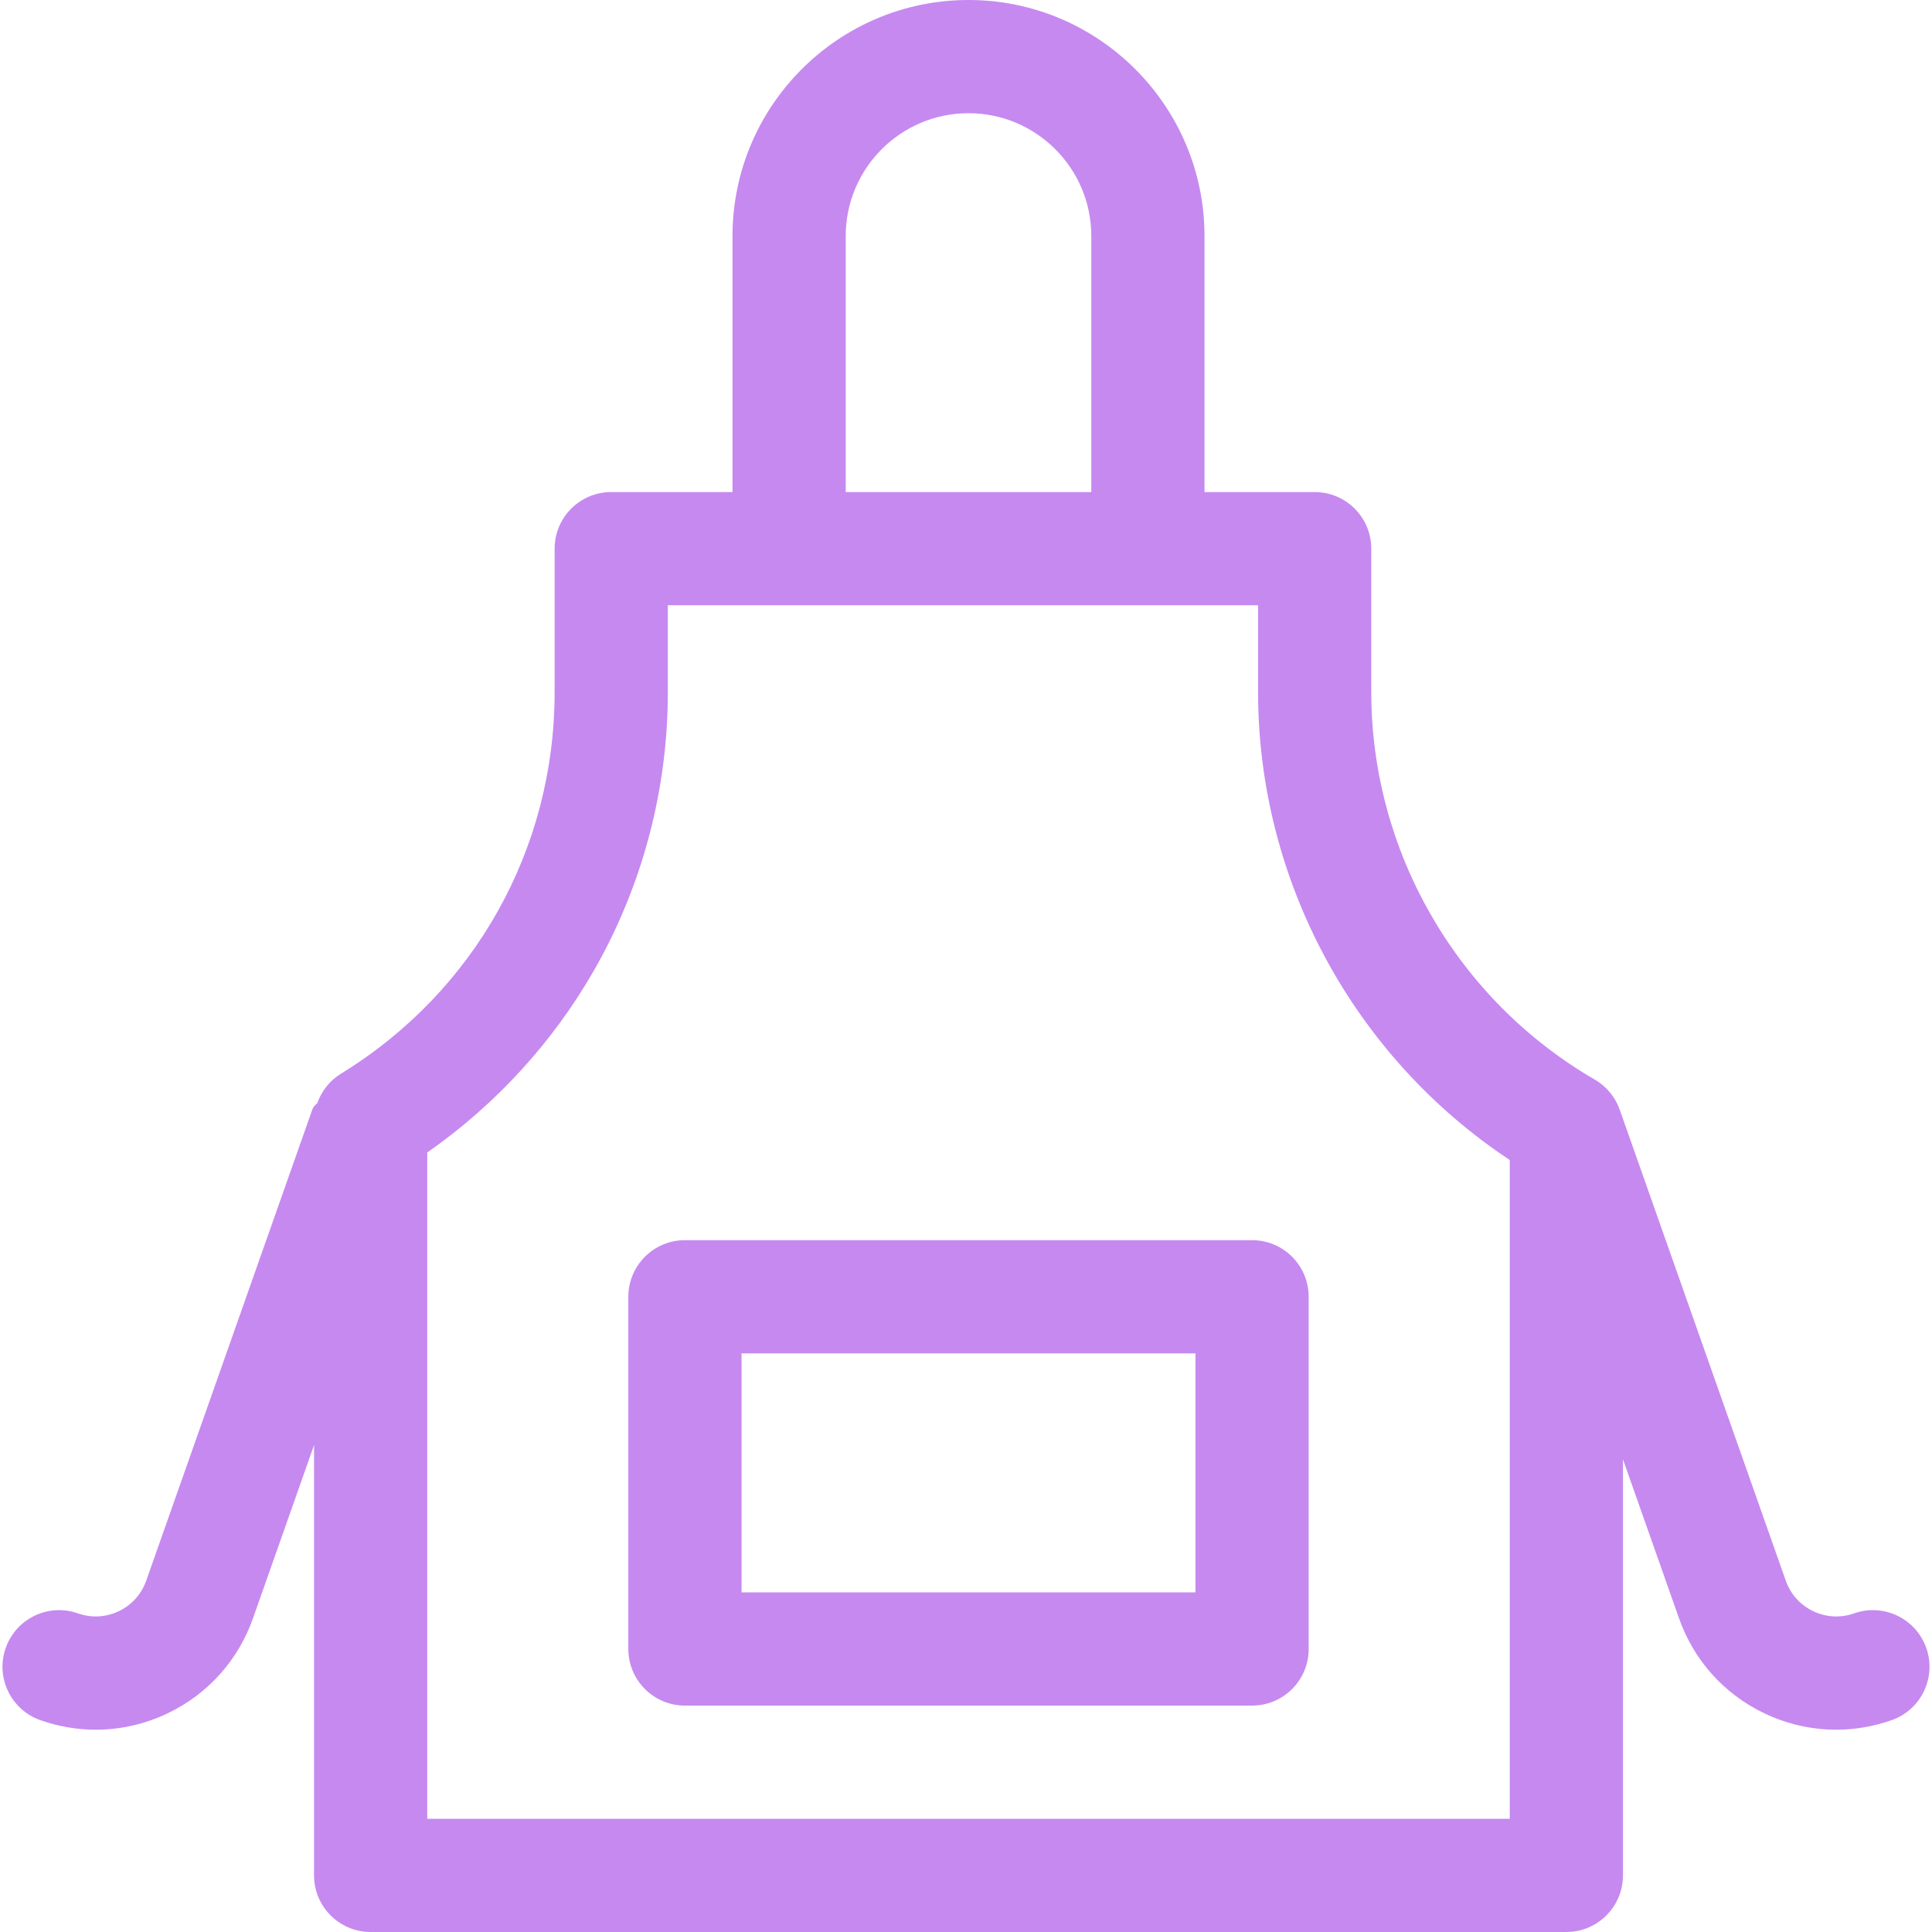 <?xml version="1.0" encoding="UTF-8"?> <svg xmlns="http://www.w3.org/2000/svg" width="512" height="512" viewBox="0 0 512 512" fill="none"> <g clip-path="url(#clip0)"> <path d="M331.812 328.66H181.516C173.232 328.66 166.516 335.376 166.516 343.66V437C166.516 445.284 173.232 452 181.516 452H331.813C340.097 452 346.813 445.284 346.813 437V343.66C346.812 335.376 340.097 328.66 331.812 328.66V328.66ZM316.812 422H196.516V358.66H316.813V422H316.812Z" fill="#C689F0"></path> <path d="M510.482 436.721C507.728 428.909 499.164 424.803 491.348 427.562C487.775 428.821 483.923 428.615 480.504 426.978C477.086 425.341 474.51 422.472 473.249 418.897L429.247 294.085C429.242 294.071 429.234 294.061 429.229 294.047C428.055 290.747 425.746 287.905 422.622 286.095C386.095 264.925 363.403 225.583 363.403 183.424V145.404C363.403 137.12 356.687 130.404 348.403 130.404H319.204V62.541C319.205 28.056 291.149 0 256.664 0C222.179 0 194.123 28.056 194.123 62.541V130.403H161.982C153.698 130.403 146.982 137.119 146.982 145.403V183.423C146.982 224.958 125.82 262.756 90.375 284.533C87.373 286.377 85.169 289.186 84.051 292.421C83.447 292.848 82.995 293.393 82.752 294.084L38.75 418.897C37.489 422.471 34.913 425.34 31.495 426.977C28.076 428.614 24.224 428.82 20.651 427.561C12.841 424.806 4.272 428.907 1.517 436.72C-1.238 444.533 2.864 453.1 10.676 455.854C15.484 457.548 20.449 458.391 25.4 458.391C31.914 458.391 38.399 456.932 44.448 454.037C55.094 448.94 63.119 440.003 67.043 428.871L83.227 382.966V497C83.227 505.284 89.943 512 98.227 512H415.102C423.386 512 430.102 505.284 430.102 497V386.733L444.957 428.87C448.881 440.003 456.905 448.94 467.552 454.037C473.601 456.932 480.085 458.391 486.6 458.391C491.549 458.391 496.517 457.548 501.324 455.854C509.136 453.101 513.237 444.534 510.482 436.721V436.721ZM224.123 62.541C224.123 44.598 238.721 30 256.664 30C274.607 30 289.205 44.598 289.205 62.541V130.403H224.123V62.541ZM400.102 482H113.227V305.413C131.32 292.805 146.511 276.231 157.468 257.069C170.235 234.744 176.983 209.277 176.983 183.423V160.403H333.405V183.423C333.405 233.306 358.751 280.034 400.102 307.412V482Z" fill="#C689F0"></path> </g> <defs> <clipPath id="clip0"> <rect width="512" height="512" fill="white"></rect> </clipPath> </defs> </svg> 